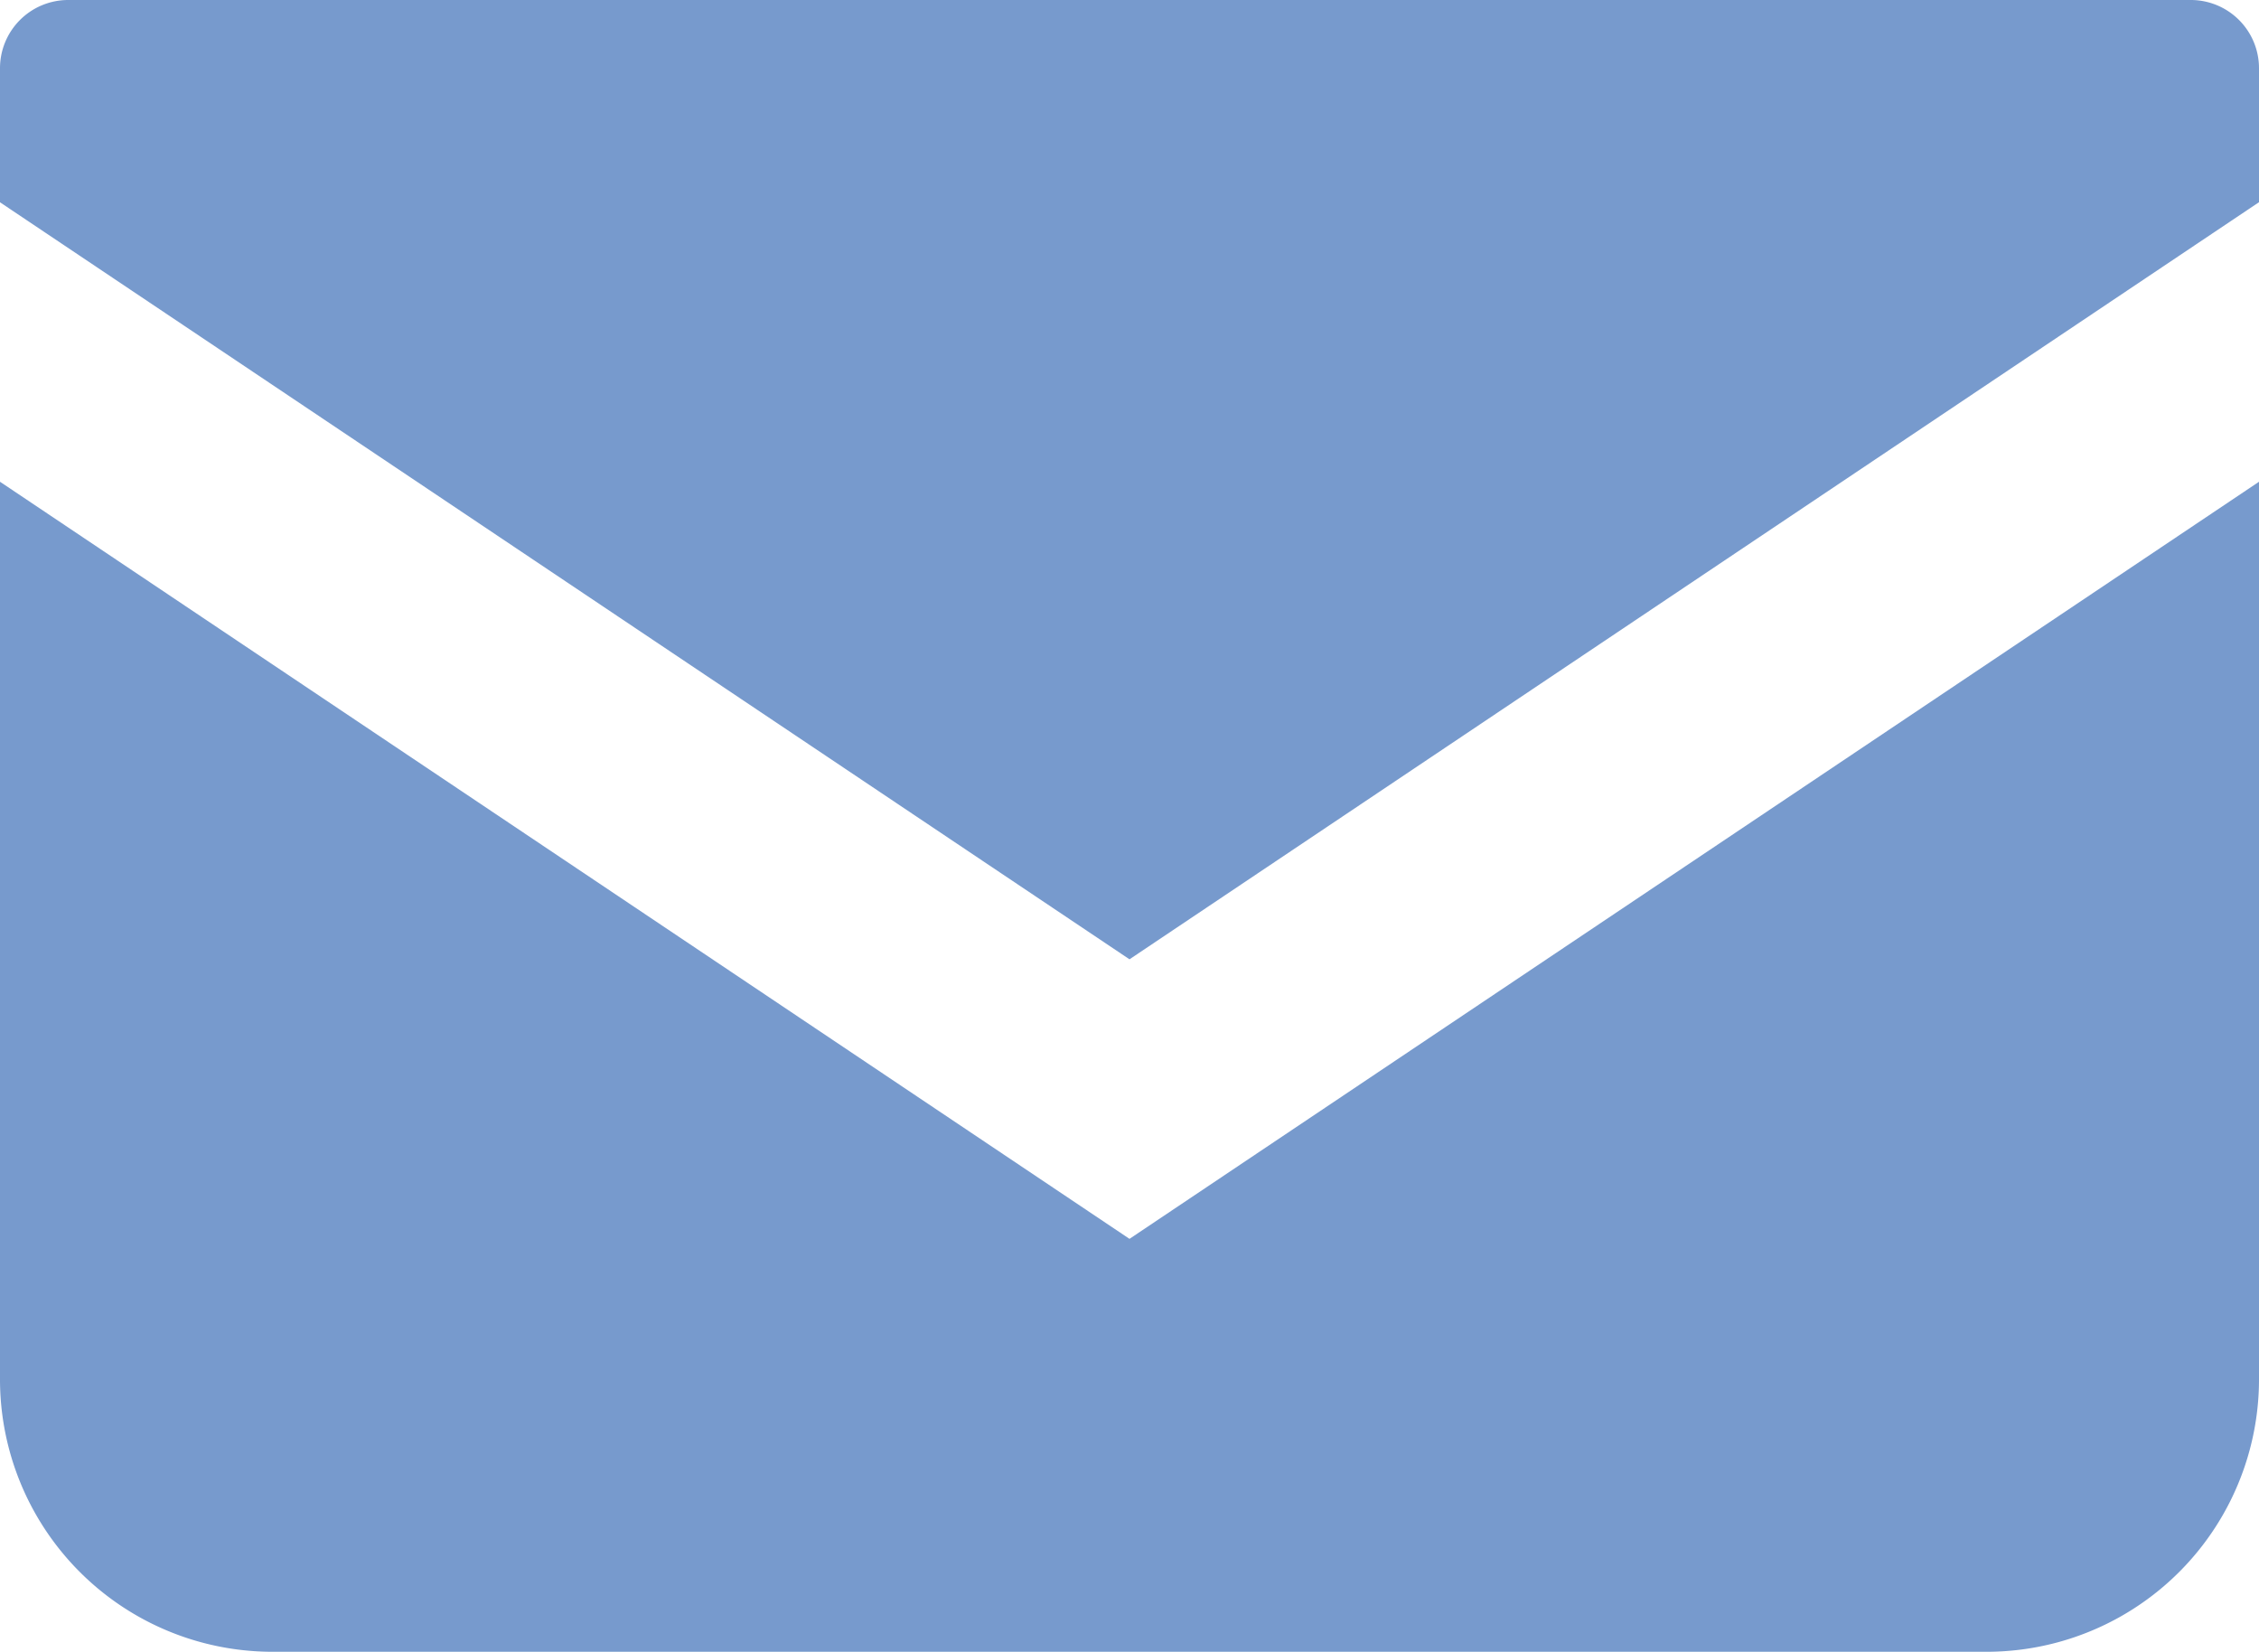 <svg id="メールの無料アイコンのコピー" xmlns="http://www.w3.org/2000/svg" width="30" height="21.934" viewBox="0 0 30 21.934">
  <path id="パス_7" data-name="パス 7" d="M29.1,68.828H.9a.906.906,0,0,0-.9.905v1.781L15,81.566,30,71.513v-1.78A.906.906,0,0,0,29.1,68.828Z" transform="translate(0 -68.828)" fill="#779acd"/>
  <path id="パス_8" data-name="パス 8" d="M0,178v11.917a3.618,3.618,0,0,0,3.62,3.619H26.38A3.618,3.618,0,0,0,30,189.918V178L15,188.053Z" transform="translate(0 -171.603)" fill="#779acd"/>
</svg>

